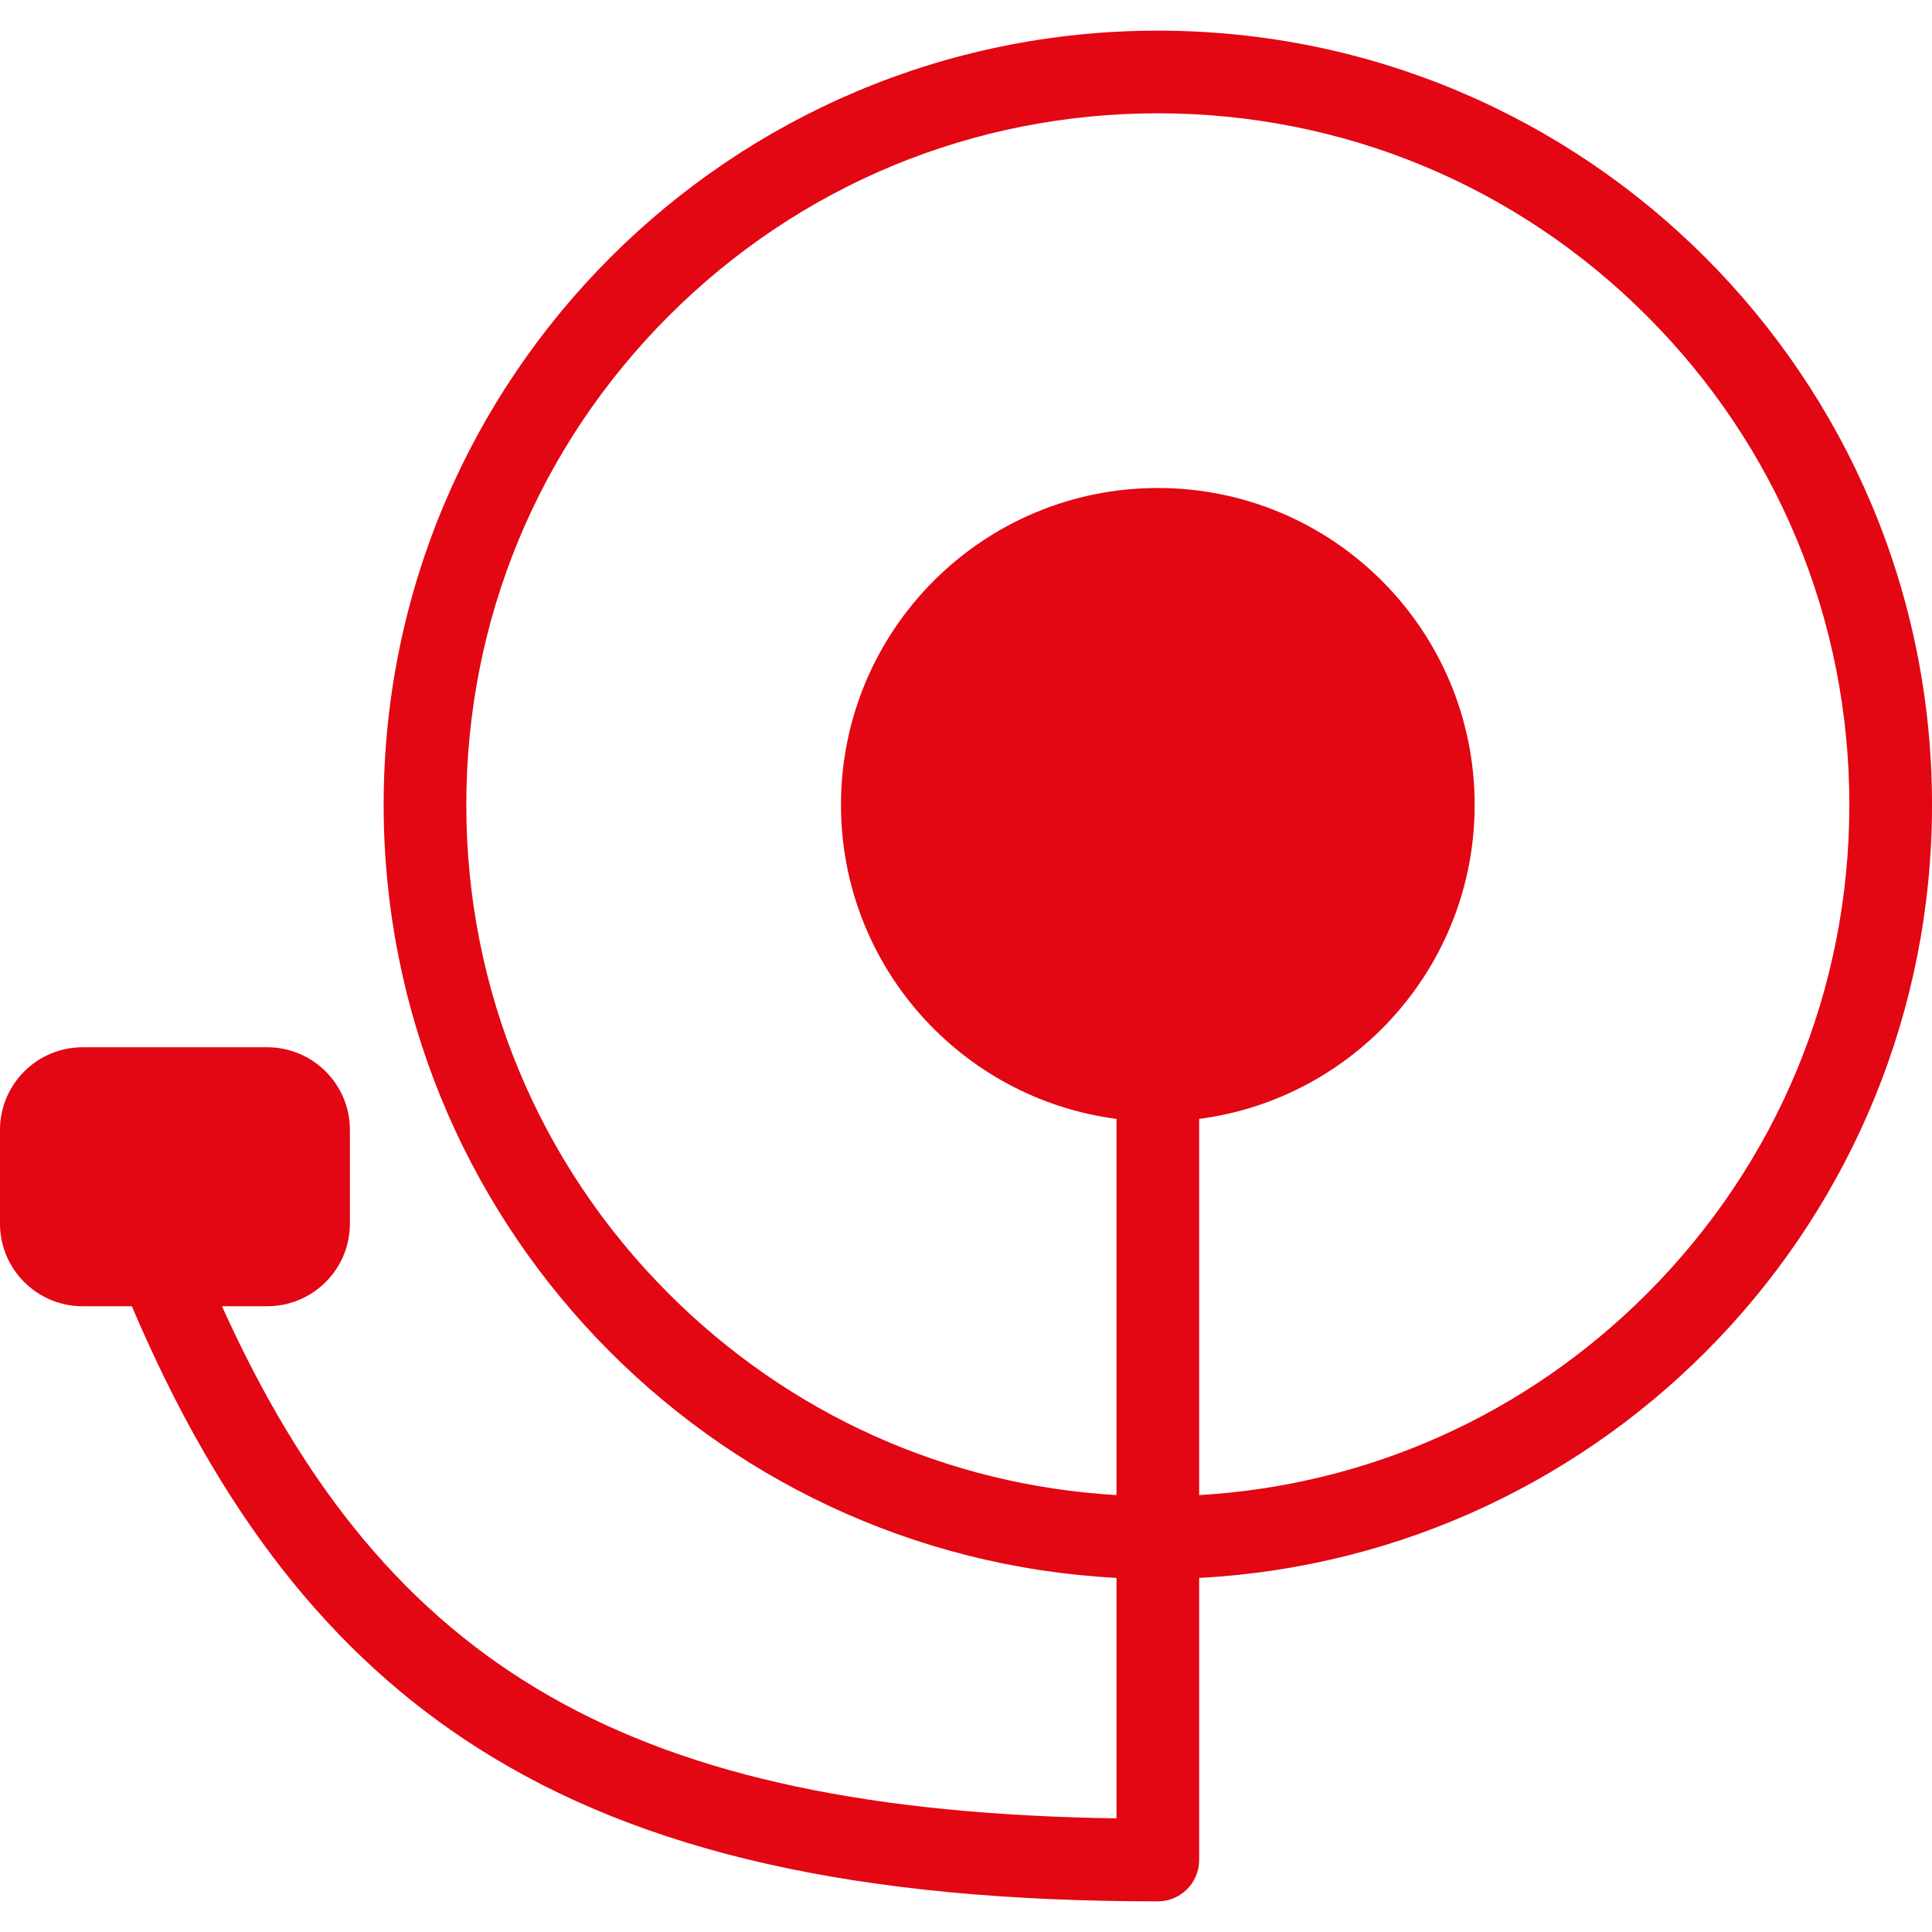 <?xml version="1.0" encoding="iso-8859-1"?>
<!-- Uploaded to: SVG Repo, www.svgrepo.com, Generator: SVG Repo Mixer Tools -->
<!DOCTYPE svg PUBLIC "-//W3C//DTD SVG 1.1//EN" "http://www.w3.org/Graphics/SVG/1.1/DTD/svg11.dtd">
<svg fill="#e30613" version="1.1" id="Capa_1" xmlns="http://www.w3.org/2000/svg" xmlns:xlink="http://www.w3.org/1999/xlink" 
	 width="800px" height="800px" viewBox="0 0 467.501 467.501"
	 xml:space="preserve">
<g>
	<path d="M280.167,7.417c-103.461,0-187.333,83.872-187.333,187.333c0,100.106,78.522,181.869,177.333,187.067v58.191
		c-116.532-1.78-176.512-35.439-216.454-123.925h10.954c11.046,0,20-8.954,20-20v-22.667c0-11.046-8.954-20-20-20H20
		c-11.046,0-20,8.954-20,20v22.667c0,11.046,8.954,20,20,20h11.906c21.31,50.122,48.251,84.401,83.903,107.026
		c39.748,25.225,91.975,36.974,164.358,36.974c5.522,0,10-4.477,10-10v-68.267c98.812-5.198,177.334-86.961,177.334-187.067
		C467.501,91.289,383.629,7.417,280.167,7.417z M398.49,313.073c-29.236,29.236-67.39,46.31-108.323,48.707v-91.033
		c37.613-4.903,66.667-37.046,66.667-75.996c0-42.342-34.325-76.666-76.667-76.666s-76.666,34.323-76.666,76.665
		c0,38.95,29.053,71.093,66.666,75.996v91.032c-40.935-2.396-79.086-19.471-108.322-48.707
		c-31.605-31.604-49.011-73.625-49.011-118.322c0-44.696,17.406-86.718,49.011-118.323c31.605-31.604,73.625-49.009,118.322-49.009
		s86.718,17.406,118.323,49.011c31.604,31.605,49.011,73.627,49.011,118.323C447.501,239.446,430.096,281.468,398.49,313.073z"/>
</g>
</svg>